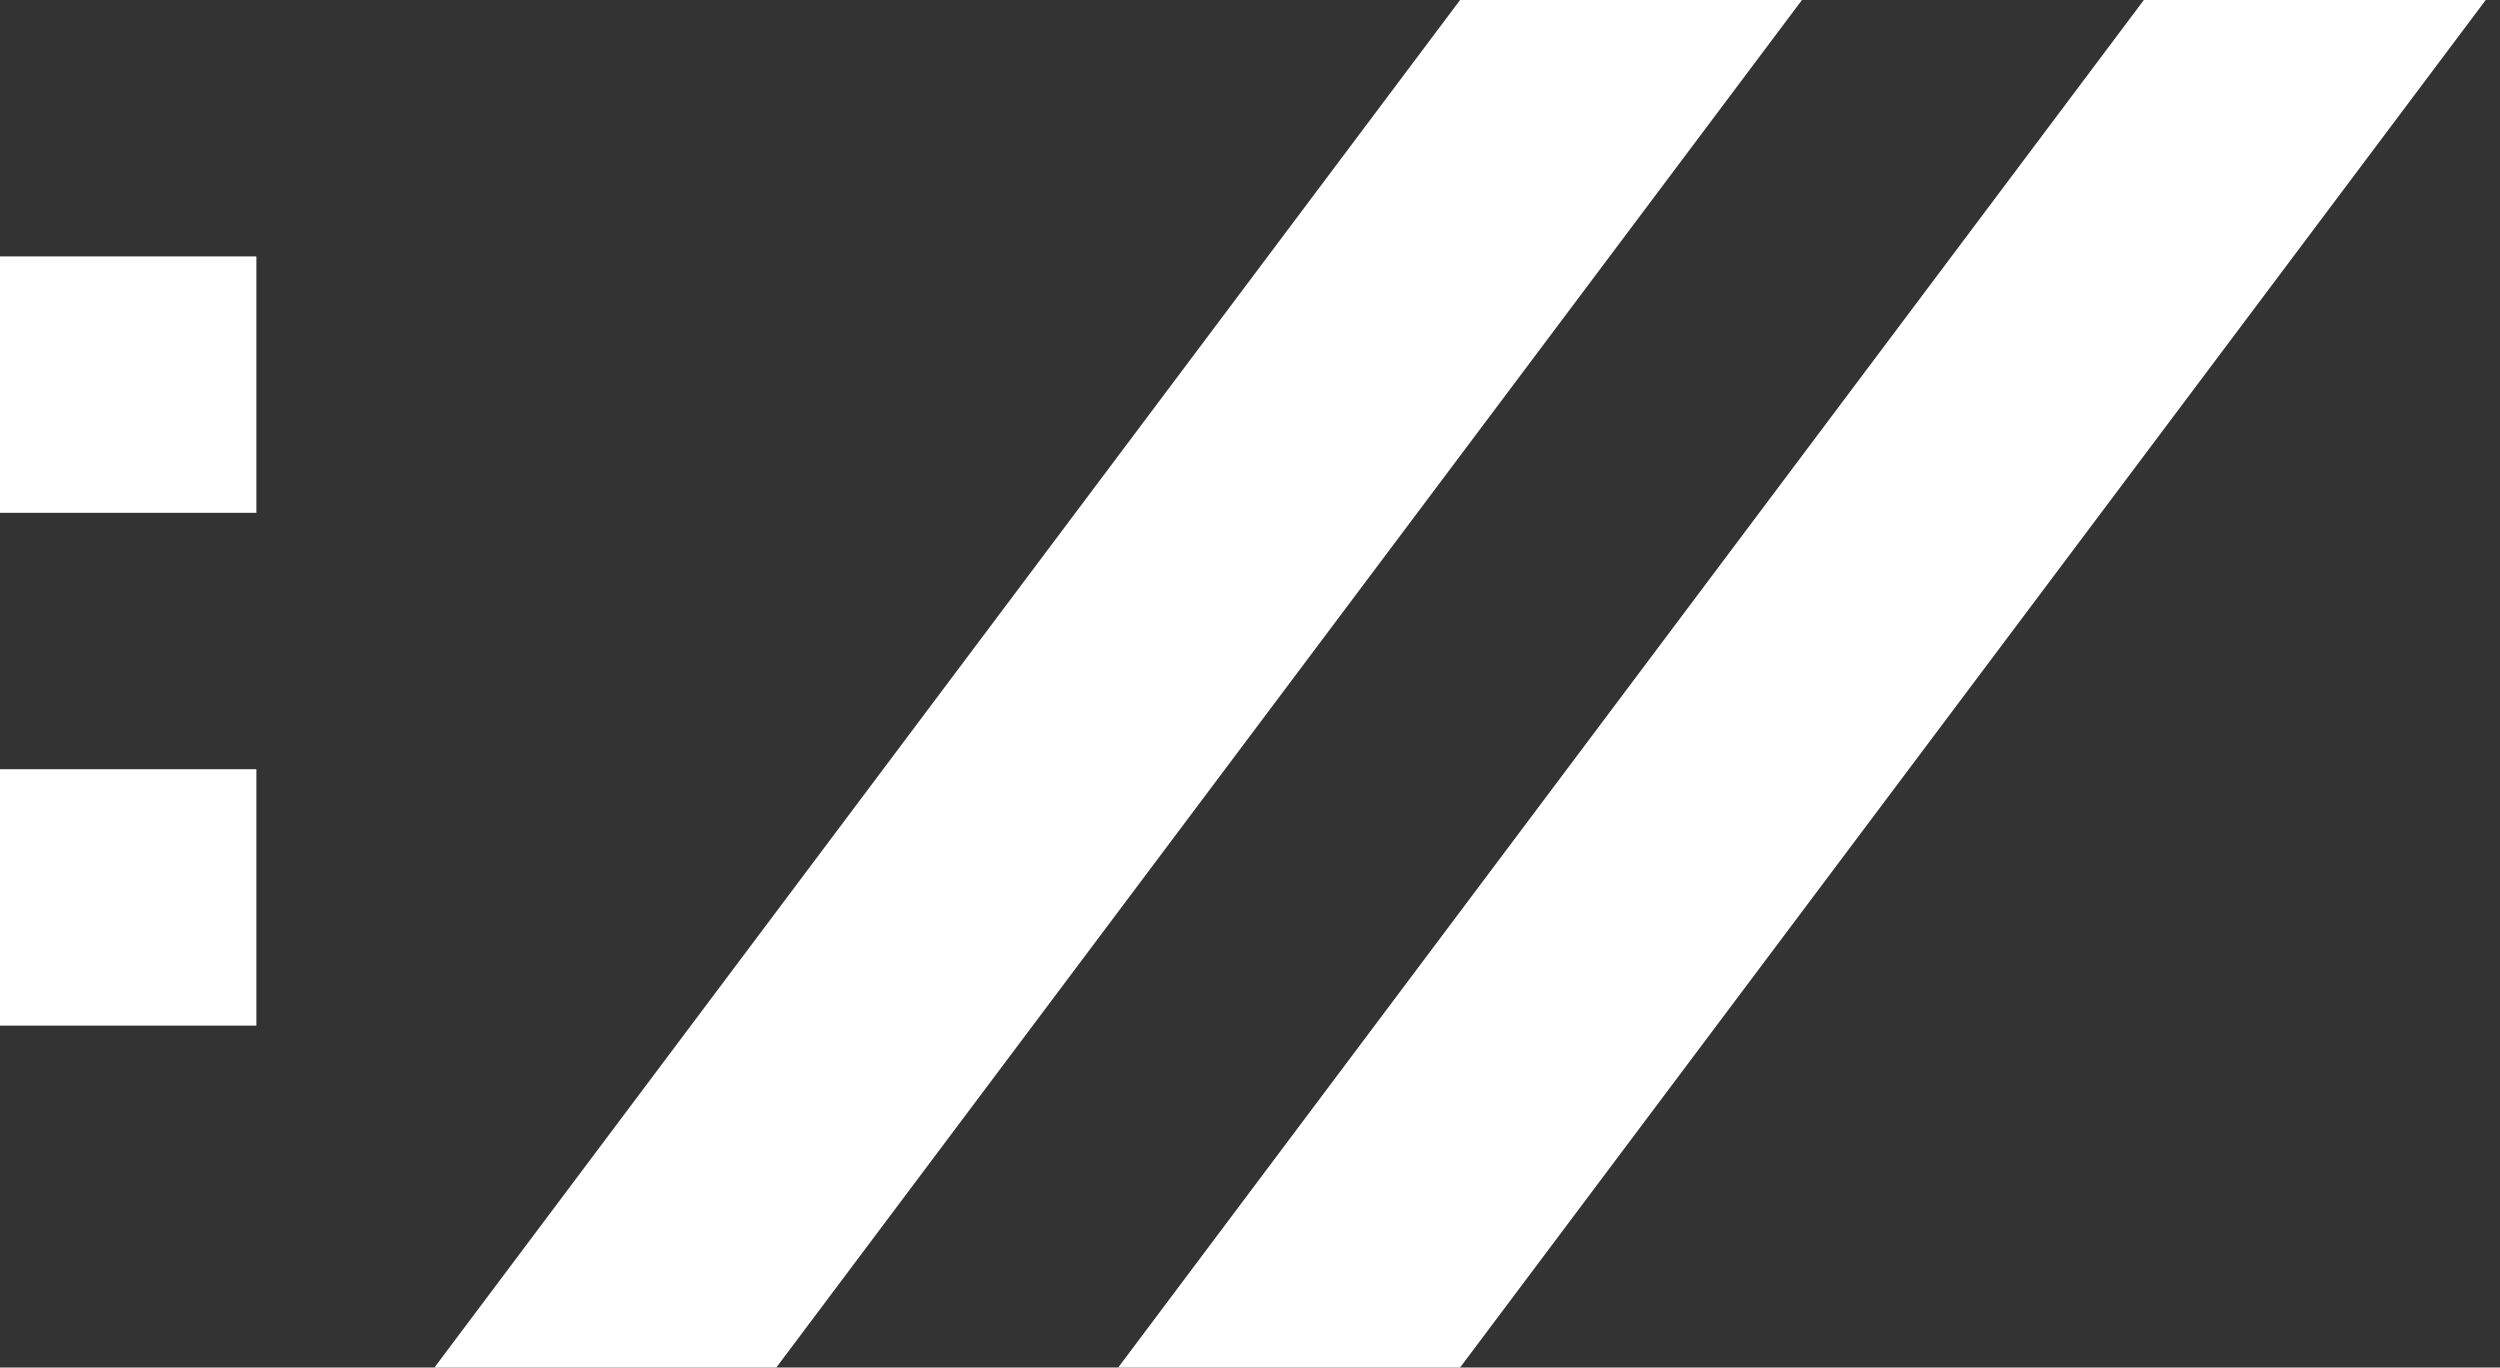 <?xml version="1.0" encoding="UTF-8" standalone="no"?>
<!DOCTYPE svg PUBLIC "-//W3C//DTD SVG 1.1//EN" "http://www.w3.org/Graphics/SVG/1.1/DTD/svg11.dtd">
<svg width="100%" height="100%" viewBox="0 0 117 64" version="1.1" xmlns="http://www.w3.org/2000/svg" xmlns:xlink="http://www.w3.org/1999/xlink" xml:space="preserve" xmlns:serif="http://www.serif.com/" style="fill-rule:evenodd;clip-rule:evenodd;stroke-linejoin:round;stroke-miterlimit:2;">
    <rect x="0" y="0" width="117" height="64" fill="#333333" stroke="none"/>
    <g transform="matrix(1,0,0,1,-99.669,-200)">
        <g transform="matrix(1,0,0,1,-0.331,104)">
            <g transform="matrix(0.5,0,0,1,81.521,0)">
                <g transform="matrix(1,0,0,1,-43.149,-96.168)">
                    <path d="M120.769,256.168L216.771,192.168L248.771,192.168L152.77,256.168L120.769,256.168Z" style="fill:white;"/>
                </g>
                <g transform="matrix(1,0,0,1,20.852,-96.168)">
                    <path d="M120.769,256.168L216.771,192.168L248.771,192.168L152.77,256.168L120.769,256.168Z" style="fill:white;"/>
                </g>
                <g transform="matrix(1.5,0,0,0.75,-107.045,51)">
                    <rect x="96" y="108" width="16" height="16" style="fill:white;"/>
                </g>
                <g transform="matrix(1.5,0,0,0.75,-107.045,27)">
                    <rect x="96" y="108" width="16" height="16" style="fill:white;"/>
                </g>
            </g>
        </g>
    </g>
</svg>
